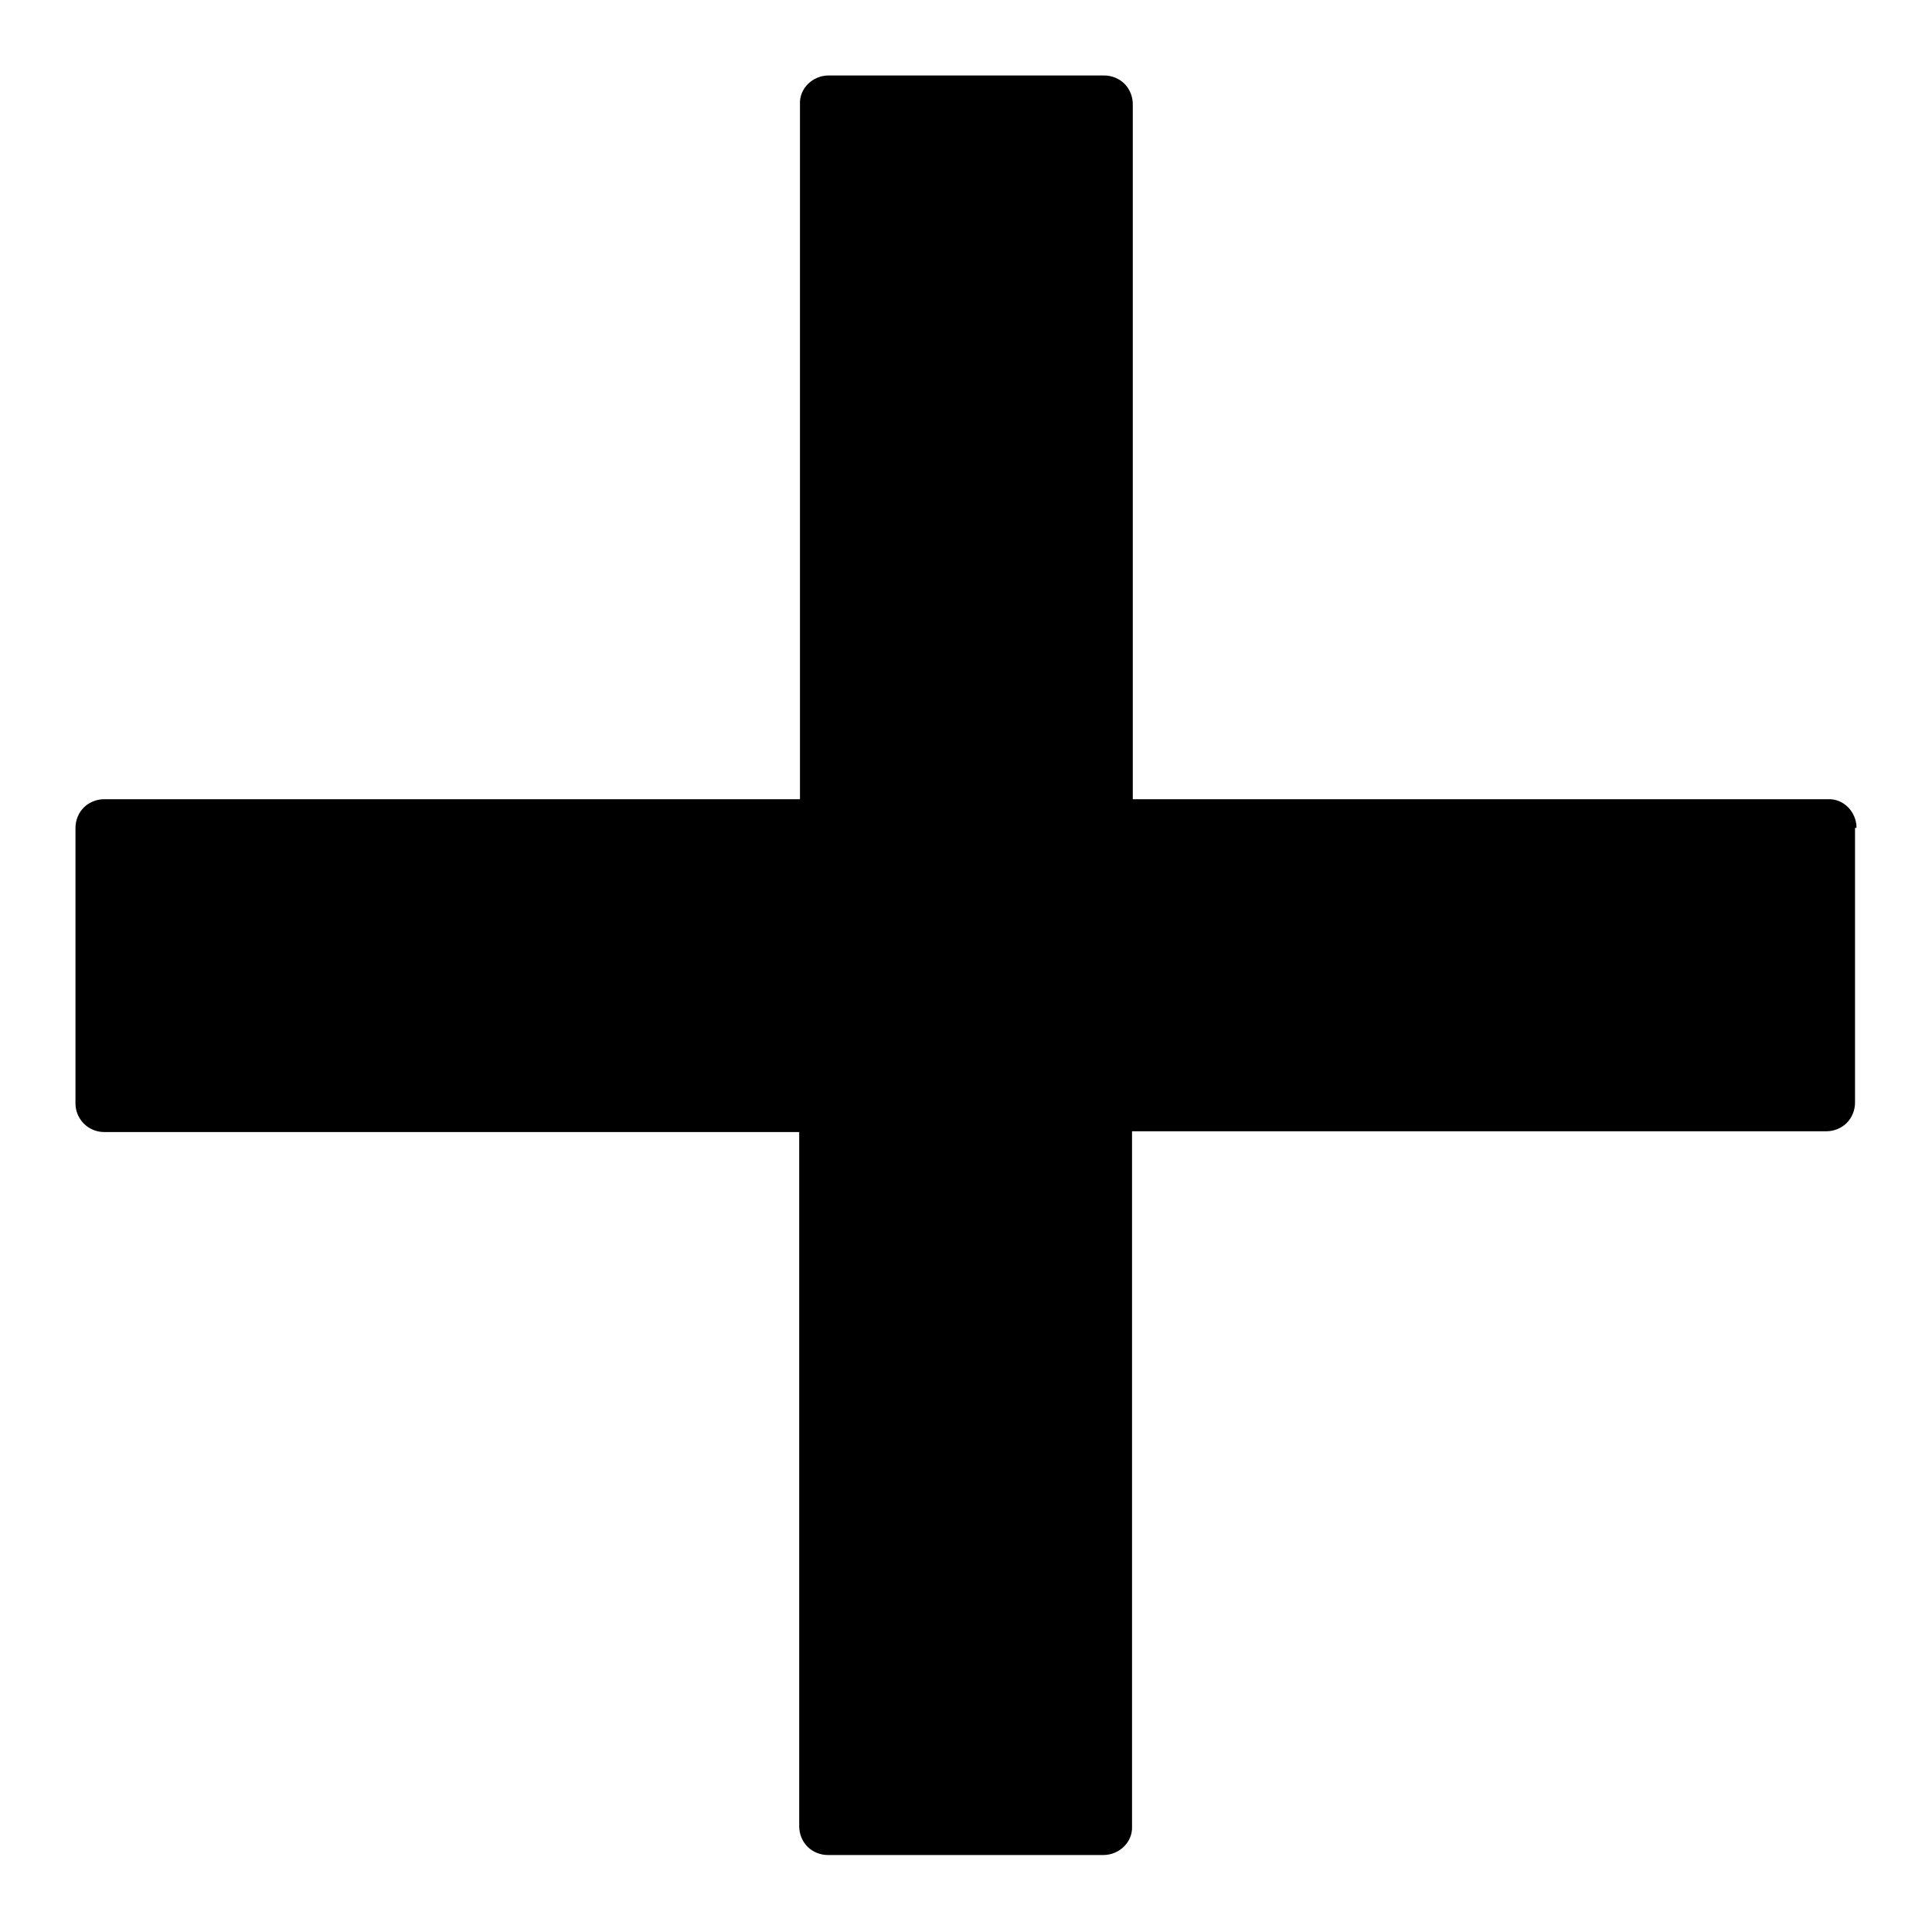 <?xml version="1.0" encoding="utf-8"?>
<!-- Svg Vector Icons : http://www.onlinewebfonts.com/icon -->
<!DOCTYPE svg PUBLIC "-//W3C//DTD SVG 1.1//EN" "http://www.w3.org/Graphics/SVG/1.1/DTD/svg11.dtd">
<svg version="1.1" xmlns="http://www.w3.org/2000/svg" xmlns:xlink="http://www.w3.org/1999/xlink" x="0px" y="0px" viewBox="0 0 256 256" enable-background="new 0 0 256 256" xml:space="preserve">
<g><g><path fill="#000000" d="M246,109.7c0-2.1-1.7-3.9-3.8-3.8h-92.1V13.8c0-1-0.4-2-1.1-2.7s-1.7-1.1-2.7-1.1h-36.5c-2.1,0-3.9,1.7-3.8,3.8v92.1H13.8c-1,0-2,0.4-2.7,1.1c-0.7,0.7-1.1,1.7-1.1,2.7v36.5c0,2.1,1.7,3.8,3.8,3.8h92.1v92c0,1,0.4,2,1.1,2.7c0.7,0.7,1.7,1.1,2.7,1.1h36.5c2.1,0,3.9-1.7,3.8-3.8v-92.1h92c1,0,2-0.4,2.7-1.1c0.7-0.7,1.1-1.7,1.1-2.7V109.7z"/></g></g>
</svg>